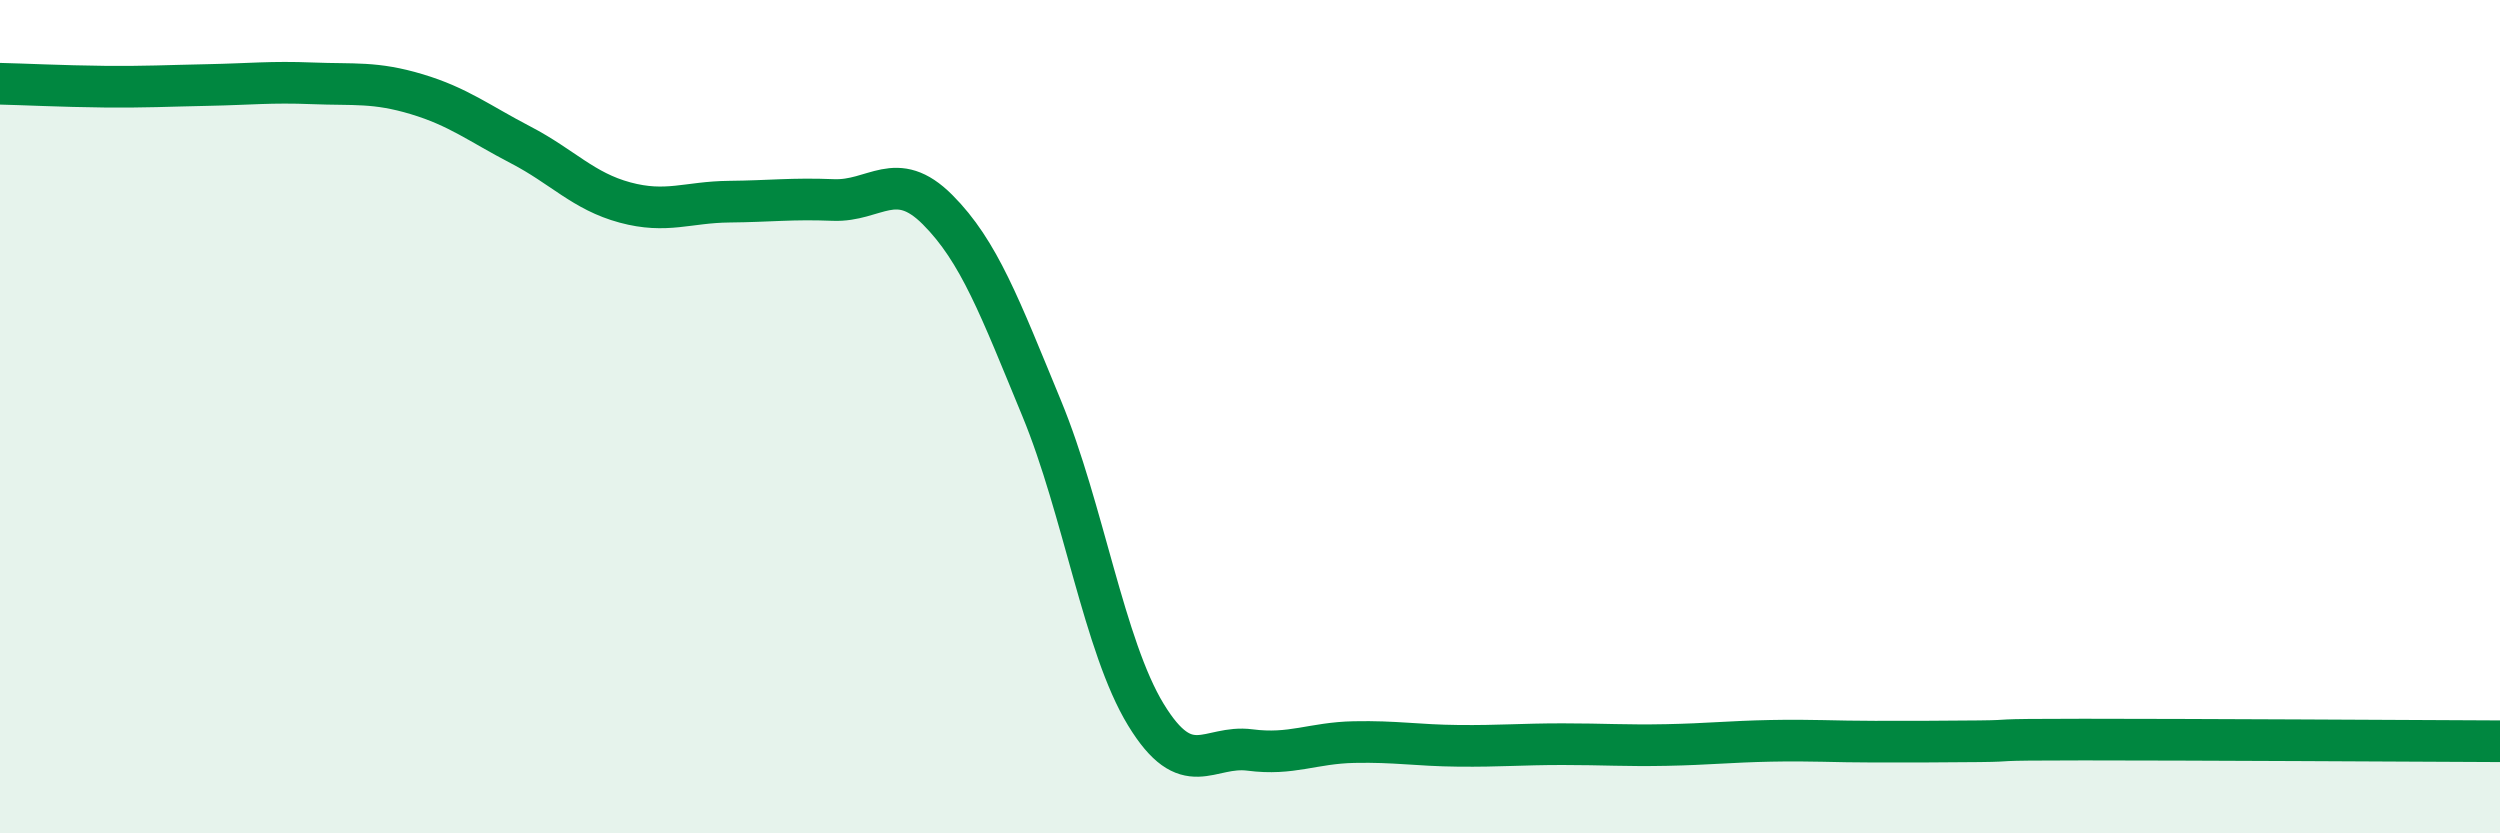 
    <svg width="60" height="20" viewBox="0 0 60 20" xmlns="http://www.w3.org/2000/svg">
      <path
        d="M 0,2.01 C 0.5,2.02 1.5,2.07 2.5,2.08 C 3.5,2.09 4,2.06 5,2.04 C 6,2.02 6.5,1.96 7.5,2 C 8.5,2.04 9,1.96 10,2.26 C 11,2.56 11.5,2.96 12.5,3.48 C 13.5,4 14,4.59 15,4.86 C 16,5.13 16.5,4.85 17.5,4.84 C 18.5,4.83 19,4.76 20,4.8 C 21,4.84 21.5,4.03 22.5,5.03 C 23.5,6.03 24,7.38 25,9.8 C 26,12.22 26.5,15.51 27.5,17.15 C 28.5,18.79 29,17.87 30,18 C 31,18.13 31.5,17.83 32.5,17.81 C 33.5,17.79 34,17.89 35,17.9 C 36,17.91 36.5,17.86 37.5,17.86 C 38.5,17.86 39,17.9 40,17.88 C 41,17.86 41.5,17.8 42.5,17.78 C 43.5,17.76 44,17.8 45,17.8 C 46,17.8 46.5,17.8 47.5,17.79 C 48.5,17.78 47.5,17.75 50,17.75 C 52.5,17.75 58,17.78 60,17.79L60 20L0 20Z"
        fill="#008740"
        opacity="0.1"
        stroke-linecap="round"
        stroke-linejoin="round"
      />
      <path
        d="M 0,2.01 C 0.5,2.02 1.5,2.07 2.5,2.08 C 3.5,2.09 4,2.06 5,2.04 C 6,2.02 6.5,1.96 7.5,2 C 8.5,2.04 9,1.96 10,2.26 C 11,2.56 11.5,2.96 12.5,3.48 C 13.5,4 14,4.59 15,4.86 C 16,5.13 16.5,4.85 17.5,4.84 C 18.5,4.83 19,4.76 20,4.8 C 21,4.84 21.5,4.03 22.5,5.03 C 23.5,6.03 24,7.38 25,9.8 C 26,12.22 26.5,15.51 27.5,17.15 C 28.5,18.79 29,17.87 30,18 C 31,18.13 31.5,17.83 32.5,17.81 C 33.5,17.79 34,17.89 35,17.9 C 36,17.91 36.5,17.86 37.5,17.86 C 38.5,17.86 39,17.9 40,17.88 C 41,17.86 41.5,17.8 42.5,17.78 C 43.5,17.76 44,17.8 45,17.8 C 46,17.8 46.5,17.8 47.5,17.79 C 48.5,17.78 47.5,17.75 50,17.75 C 52.5,17.75 58,17.78 60,17.79"
        stroke="#008740"
        stroke-width="1"
        fill="none"
        stroke-linecap="round"
        stroke-linejoin="round"
      />
    </svg>
  